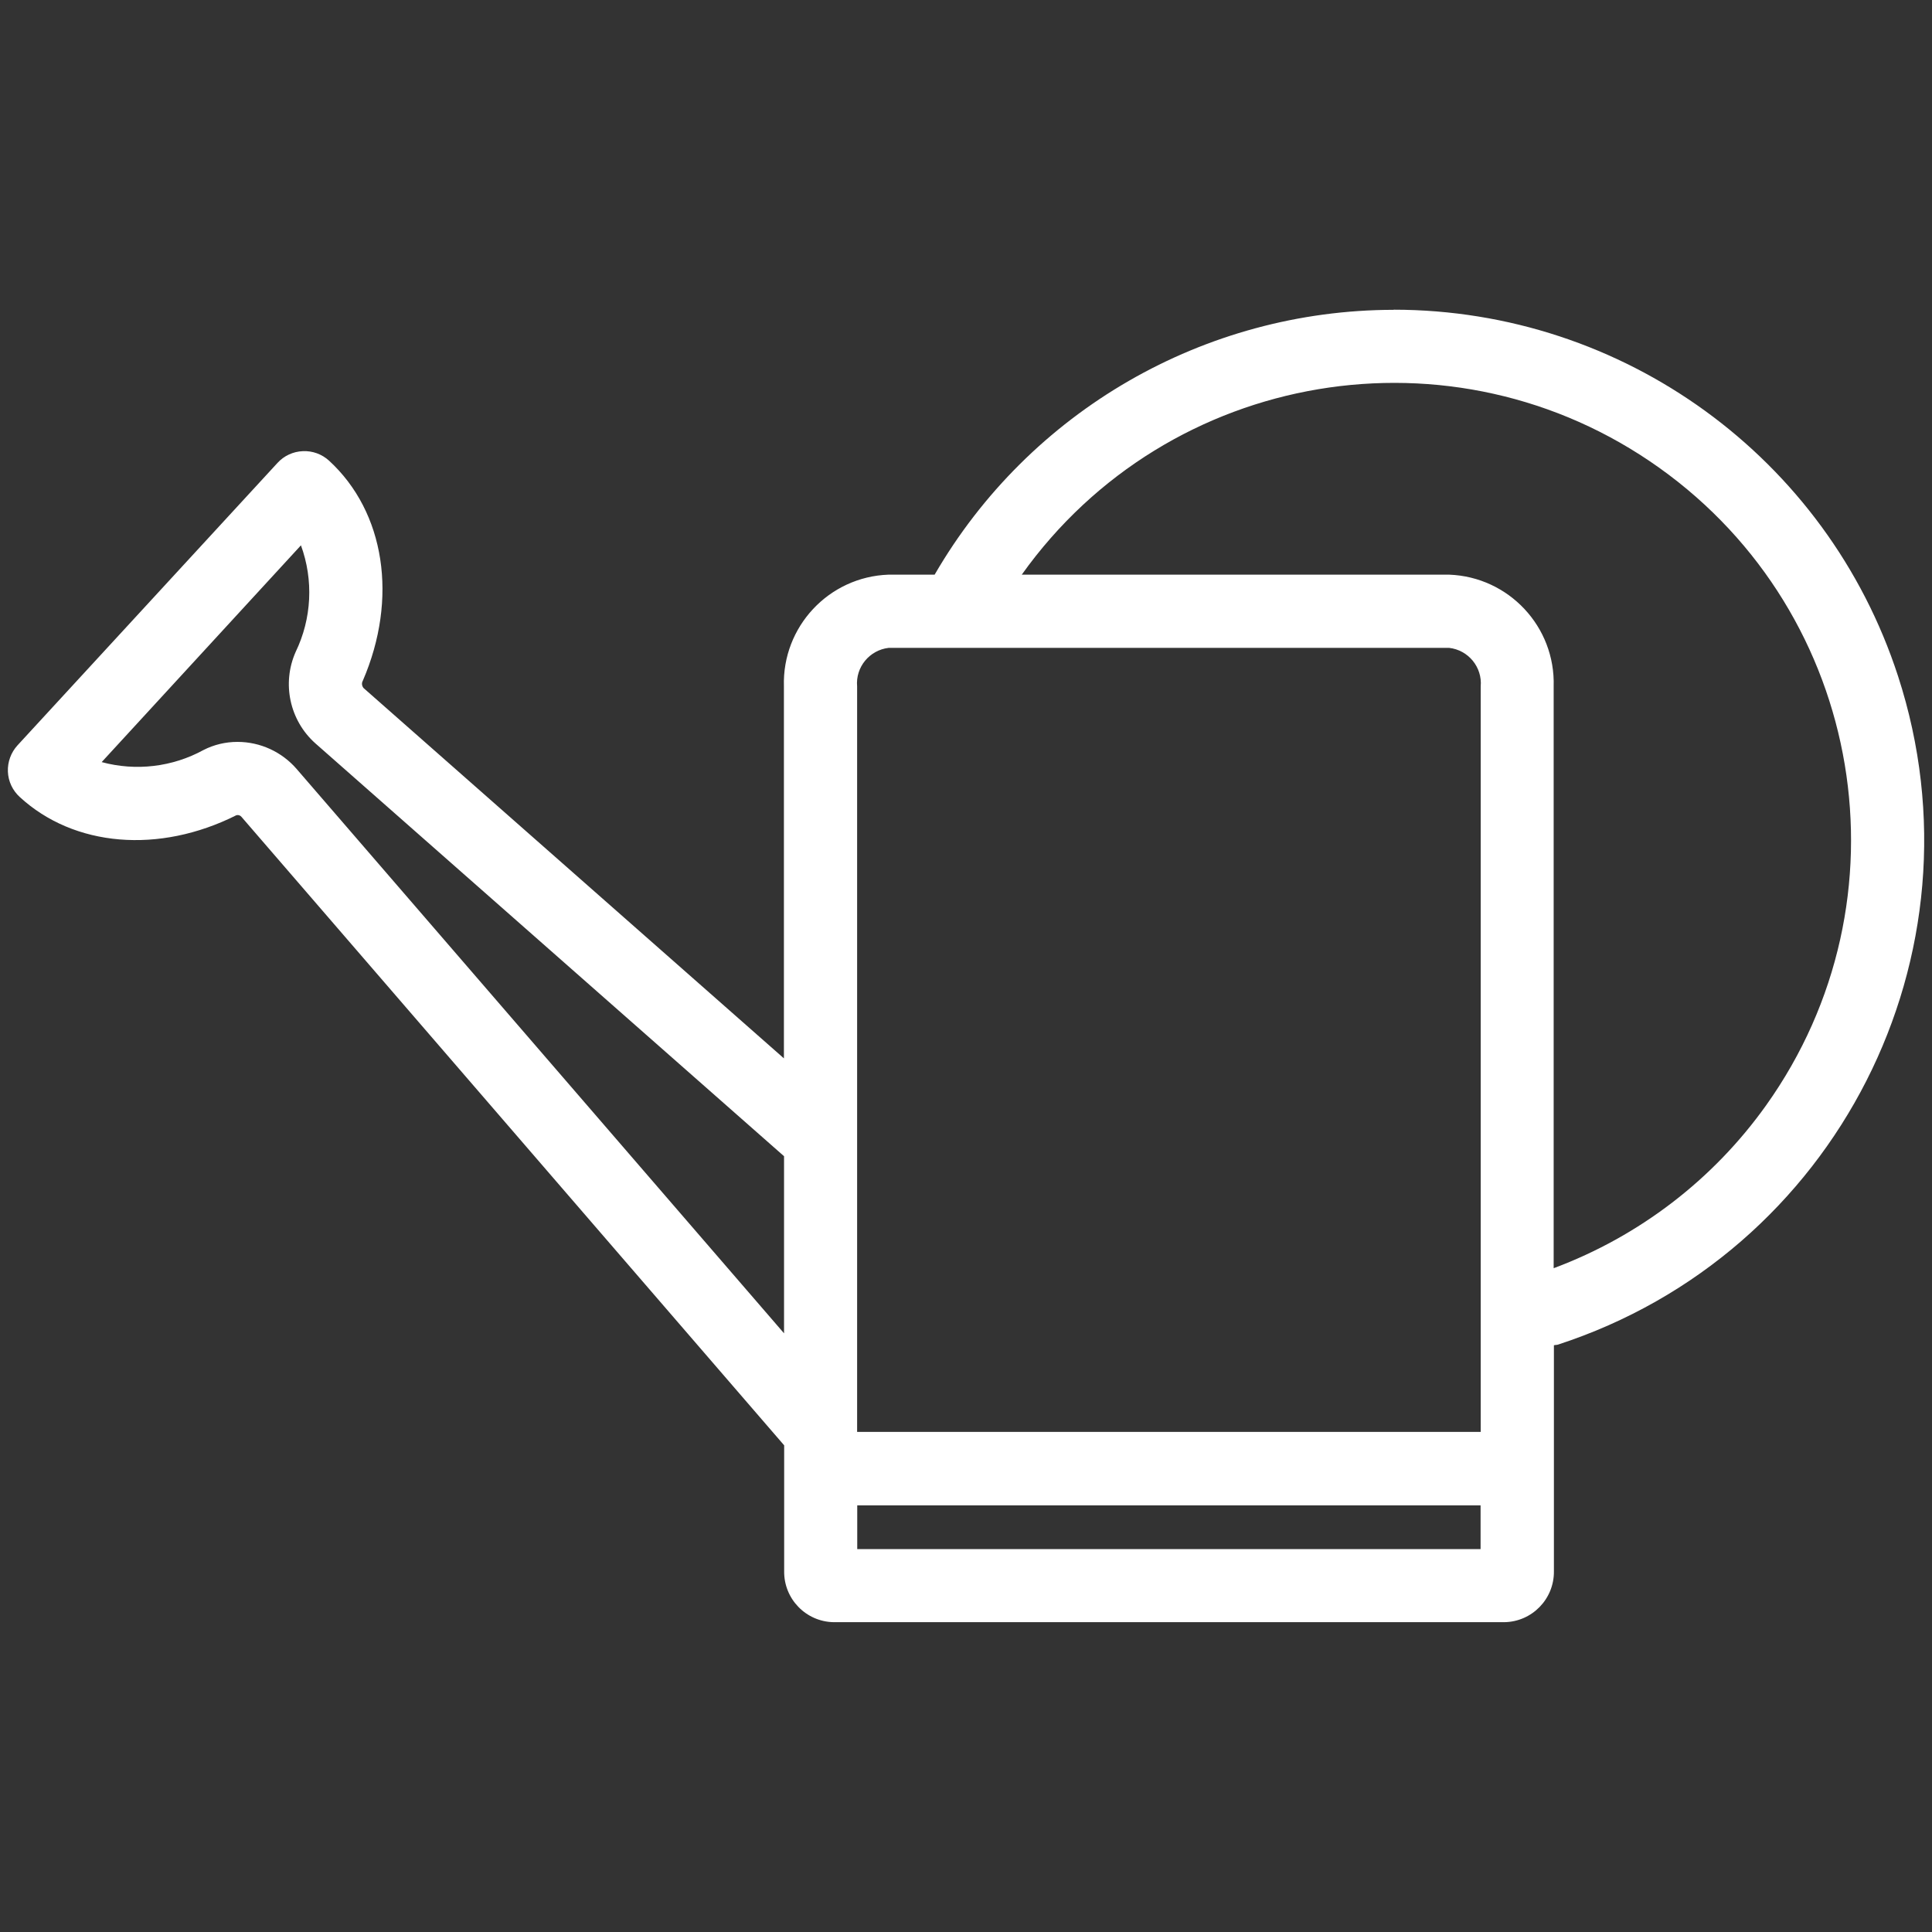 <?xml version="1.0" encoding="UTF-8"?>
<svg id="Layer_1" xmlns="http://www.w3.org/2000/svg" version="1.1" viewBox="0 0 1567.7 1567.7">
  <rect x="0" y="0" width="1567.7" height="1567.7" fill="#333333" stroke="none"/>
  <!-- Generator: Adobe Illustrator 29.1.0, SVG Export Plug-In . SVG Version: 2.1.0 Build 142)  -->
  <defs>
    <style>
      .st0 {
        fill: #fff;
      }
    </style>
  </defs>
  <g id="Groupe_2361">
    <g id="Groupe_2360">
      <path id="Tracé_56643" class="st0" d="M1130.8,251.4c-153.6.2-295.4,82.1-372.4,214.9h-37.4c-48.5,1.7-86.4,42.3-84.9,90.7v301.8l-341.1-300.5c-1.4-1.7-1.7-4-.6-5.9,28.8-66.7,18-136.9-27.4-178.6-5.8-5.3-13.5-8.1-21.3-7.7-7.8.3-15.2,3.7-20.5,9.5L14.2,604.8c-5.3,5.8-8.1,13.5-7.8,21.3.3,7.9,3.8,15.3,9.6,20.6,44.1,40.6,113.1,46.3,175.8,14.8,1.6-.4,3.2.1,4.2,1.4l440.3,509.9v102.1c-.3,22.5,17.7,41.1,40.3,41.4h544c22.5-.3,40.6-18.8,40.3-41.4v-183.3c1.1-.3,2.2-.2,3.2-.5,226.1-73.6,349.6-316.6,276-542.6-57.7-177.2-222.9-297.1-409.2-297.2M636.2,1081.9l-395.3-457.7c-12.1-14.1-29.7-22.2-48.2-22.2-9.6,0-19,2.2-27.6,6.6-25.2,13.8-54.8,17.3-82.6,9.8l161.7-175.9c10.3,28.2,8.8,59.4-4.3,86.5-11.3,25.5-4.9,55.5,15.9,74.1l380.4,335.1v143.8ZM1201.4,1257h-505.8v-35.5h505.8v35.5ZM1201.4,1161.9h-505.9v-604.9c-1.4-15.6,10-29.5,25.6-31.3h454.8c15.6,1.8,27,15.7,25.6,31.3v604.9ZM1260.7,1029v-472c1.5-48.4-36.4-88.9-84.8-90.7h-346.8c118.9-166.8,350.5-205.6,517.3-86.7,166.8,118.9,205.6,350.5,86.7,517.3-42.9,60.2-102.9,106.2-172.2,132.1"/>
    </g>
  </g>
</svg>